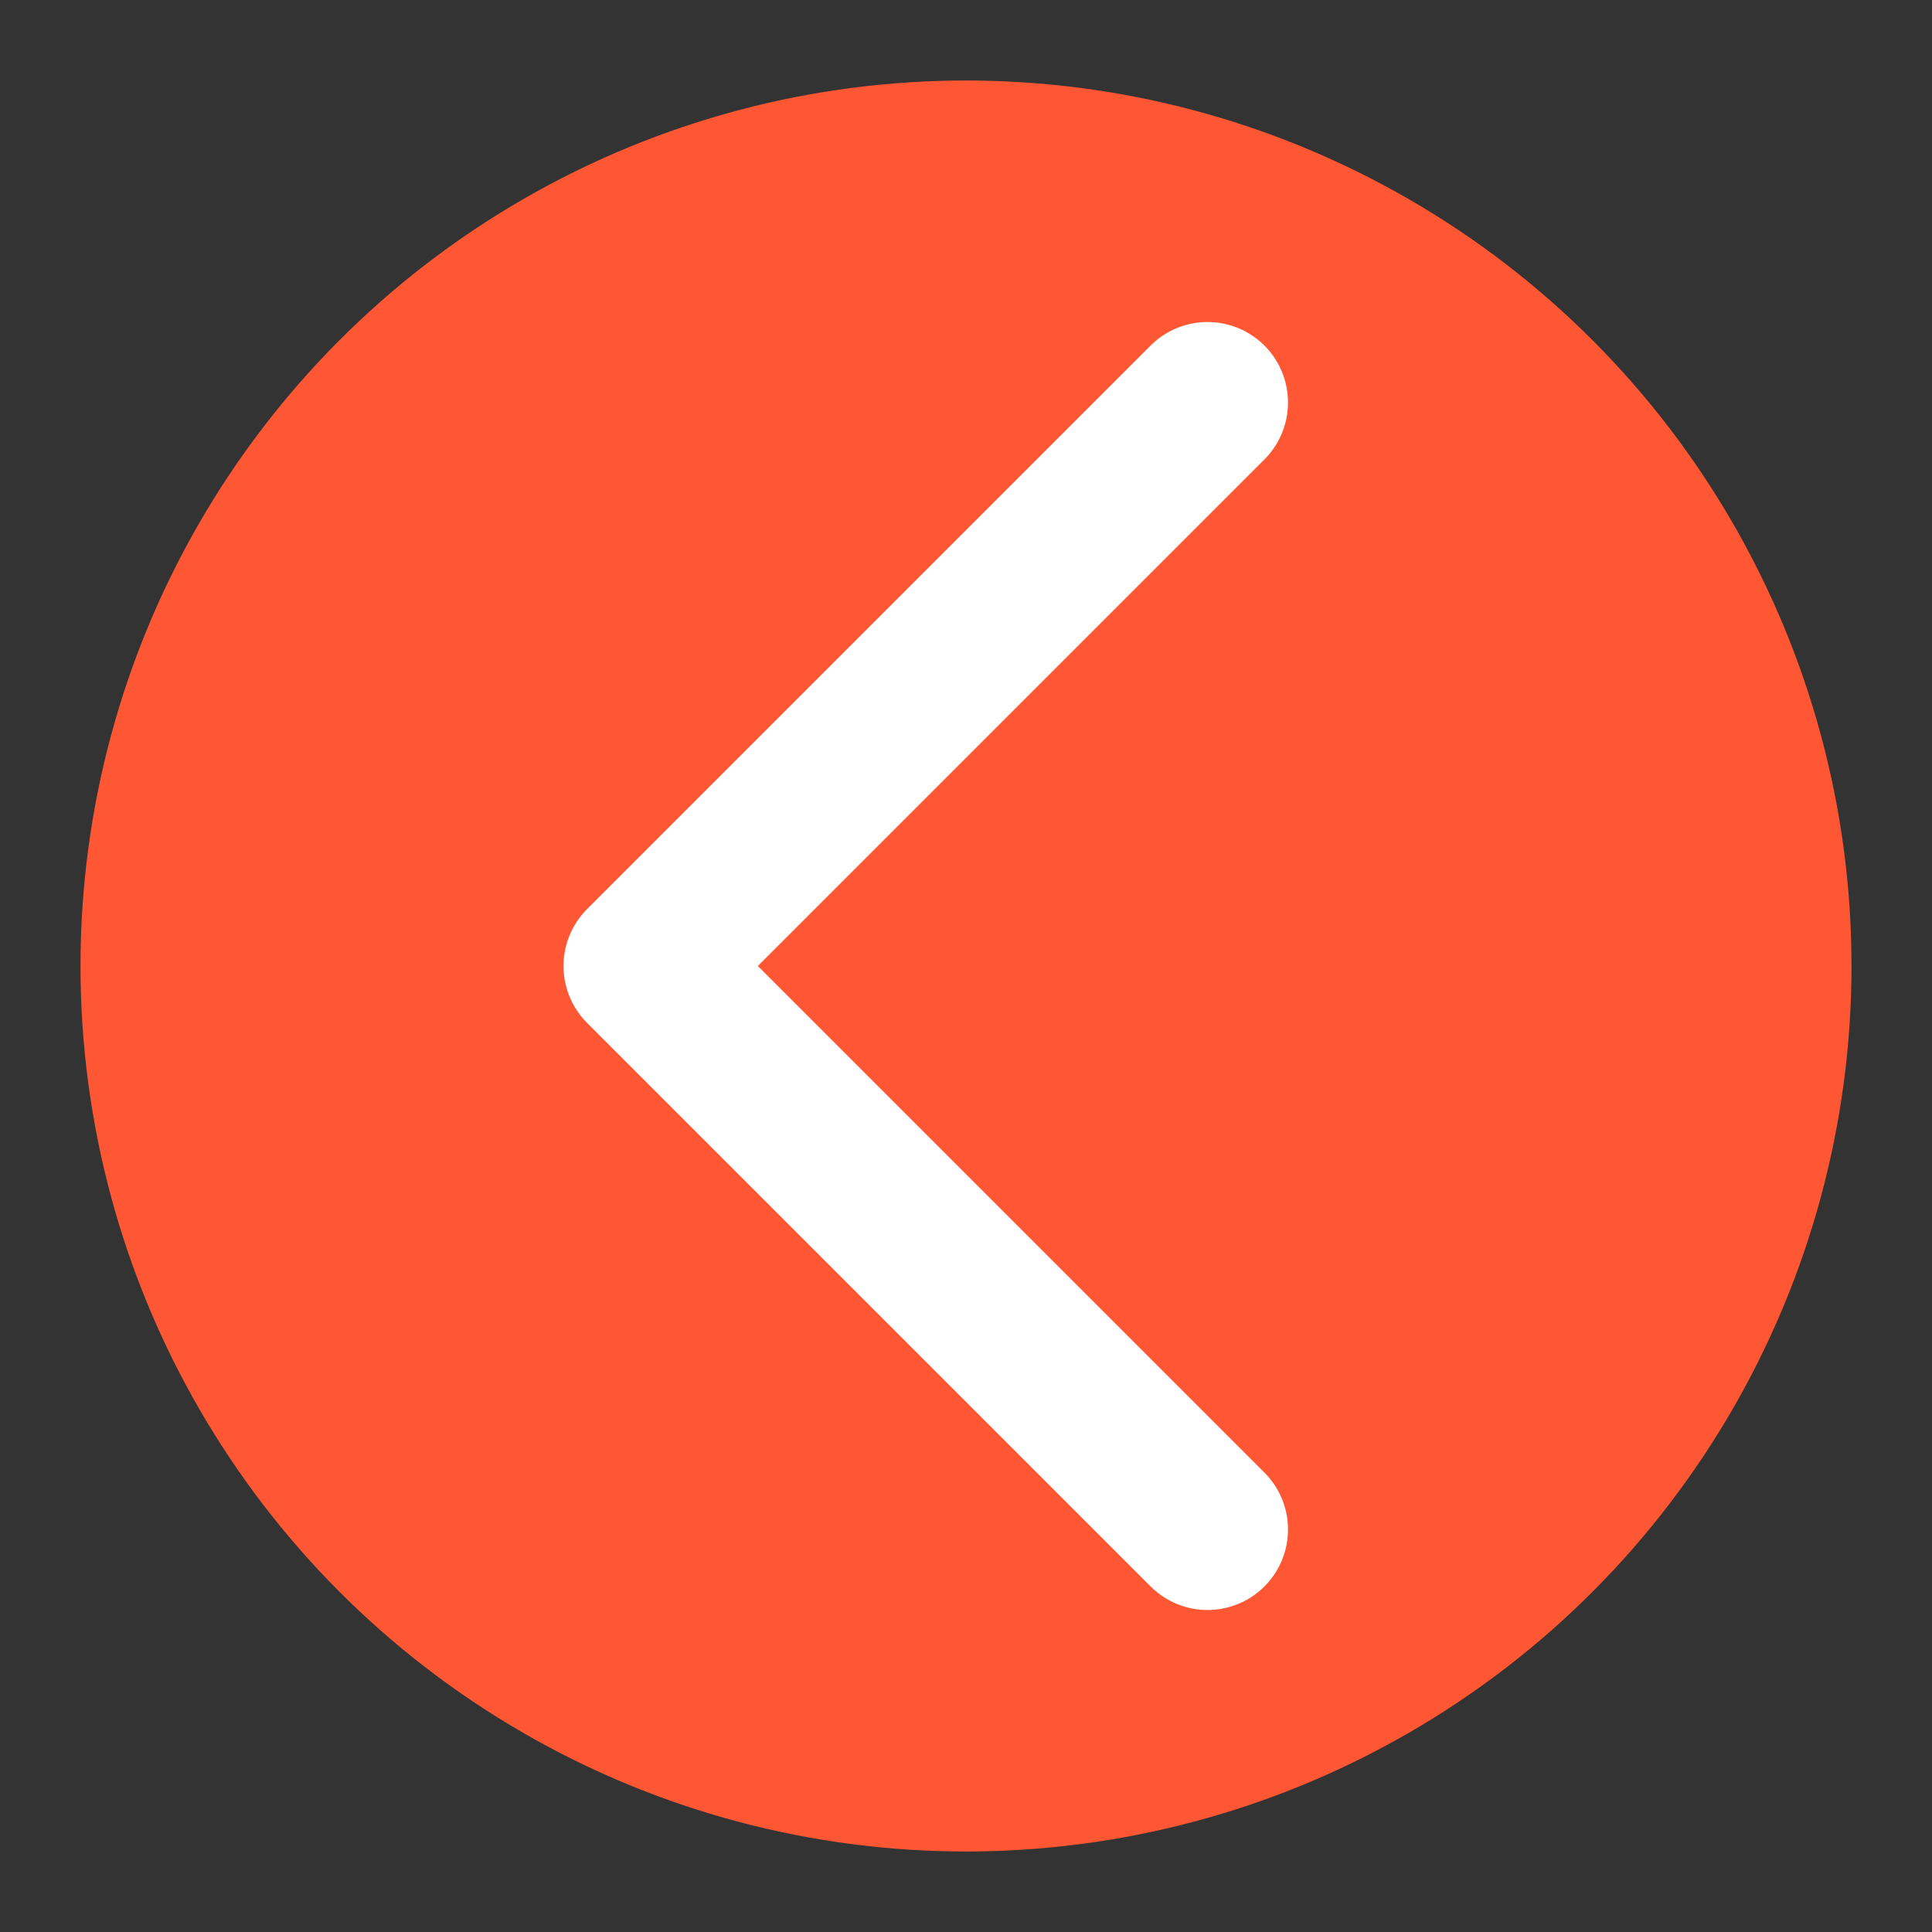 <svg xmlns="http://www.w3.org/2000/svg" viewBox="0 0 24 24" fill="none" class="w-6 h-6">
    <rect x="0" y="0" width="24" height="24" fill="#333333" stroke="none"/>
    <circle cx="12" cy="12" r="11" class="fill-current" fill="#FF5733" />
    <path stroke="white" stroke-linecap="round" stroke-linejoin="round" stroke-width="2" d="M15 5l-7 7 7 7"></path>
</svg>
